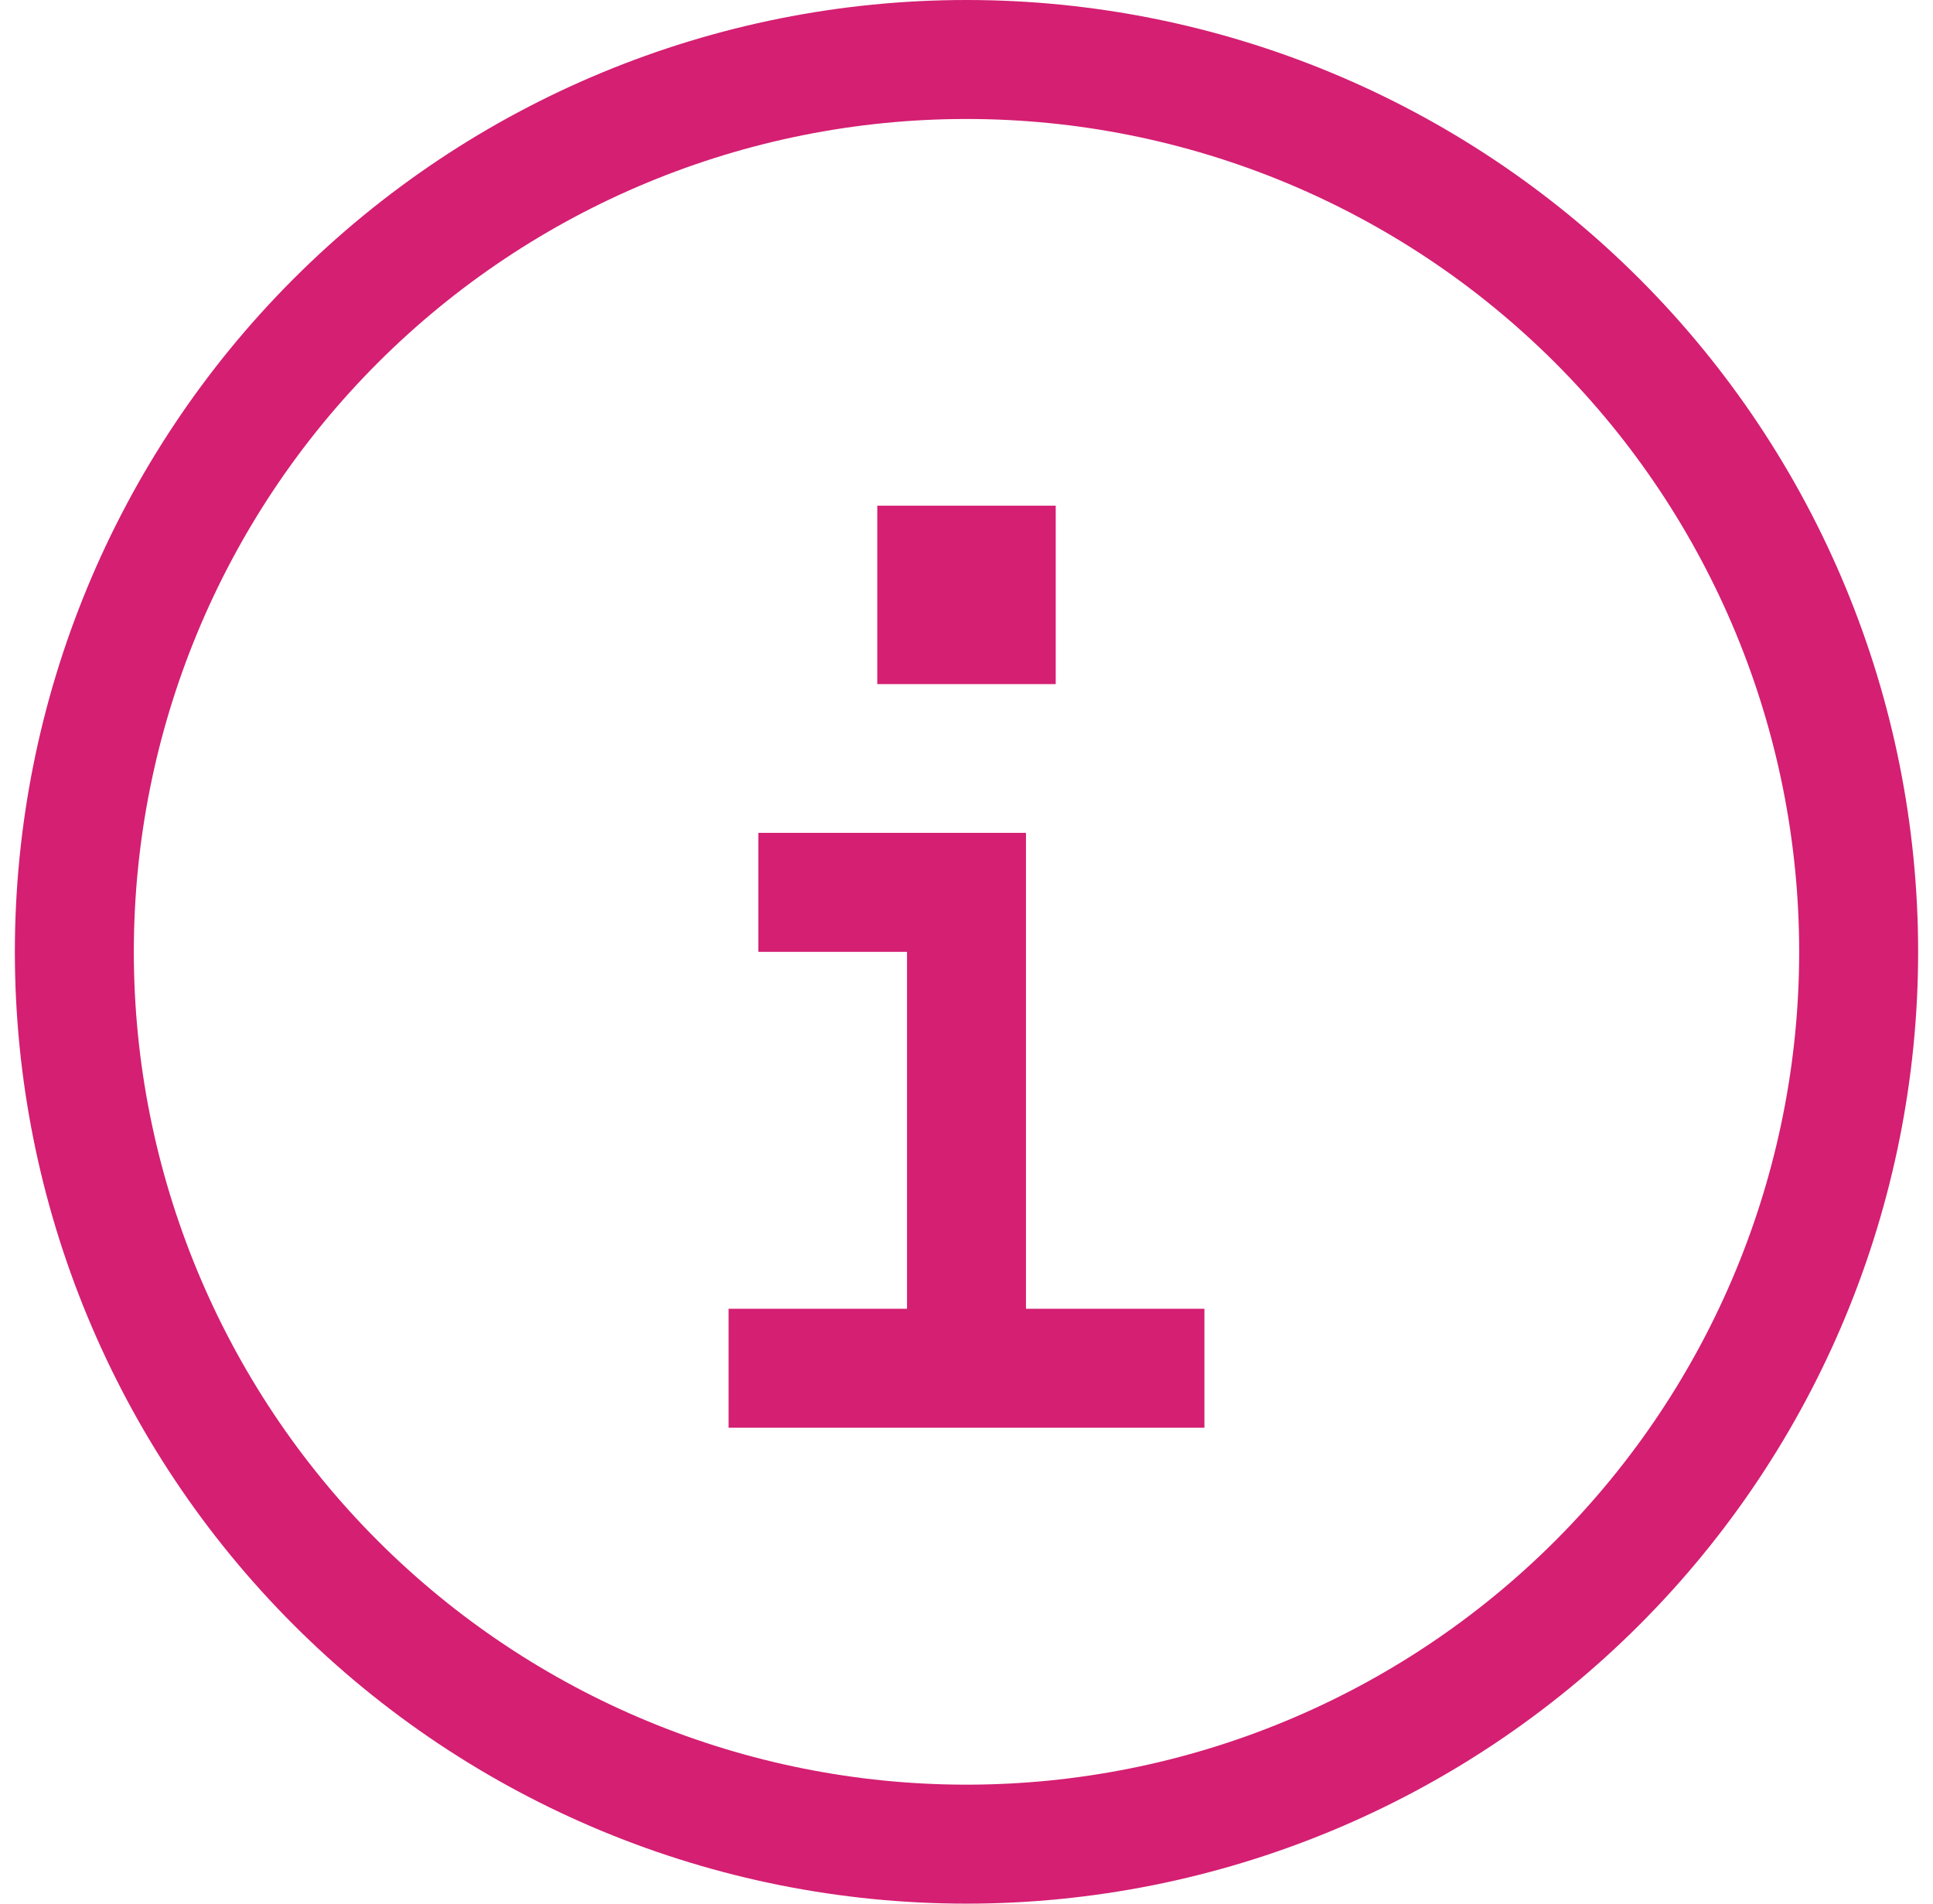 <svg width="65" height="64" viewBox="0 0 65 64" fill="none" xmlns="http://www.w3.org/2000/svg">
<g clip-path="url(#clip0_13766_40900)">
<path d="M32.5 4C39.926 4 47.048 6.95 52.299 12.201C57.55 17.452 60.5 24.574 60.5 32C60.5 39.426 57.55 46.548 52.299 51.799C47.048 57.05 39.926 60 32.5 60C25.074 60 17.952 57.05 12.701 51.799C7.45 46.548 4.5 39.426 4.5 32C4.5 24.574 7.45 17.452 12.701 12.201C17.952 6.95 25.074 4 32.5 4ZM32.5 64C40.987 64 49.126 60.629 55.127 54.627C61.129 48.626 64.5 40.487 64.5 32C64.5 23.513 61.129 15.374 55.127 9.373C49.126 3.371 40.987 0 32.5 0C24.013 0 15.874 3.371 9.873 9.373C3.871 15.374 0.5 23.513 0.5 32C0.5 40.487 3.871 48.626 9.873 54.627C15.874 60.629 24.013 64 32.5 64ZM24.5 44V48H26.5H38.5H40.5V44H38.5H34.5V30V28H32.5H27.5H25.5V32H27.5H30.5V44H26.5H24.5ZM35.5 23V17H29.5V23H35.5Z" fill="#D41F72"/>
</g>
<defs>
<clipPath id="clip0_13766_40900">
<rect width="64" height="64" fill="white" transform="translate(0.5)"/>
</clipPath>
</defs>
</svg>
